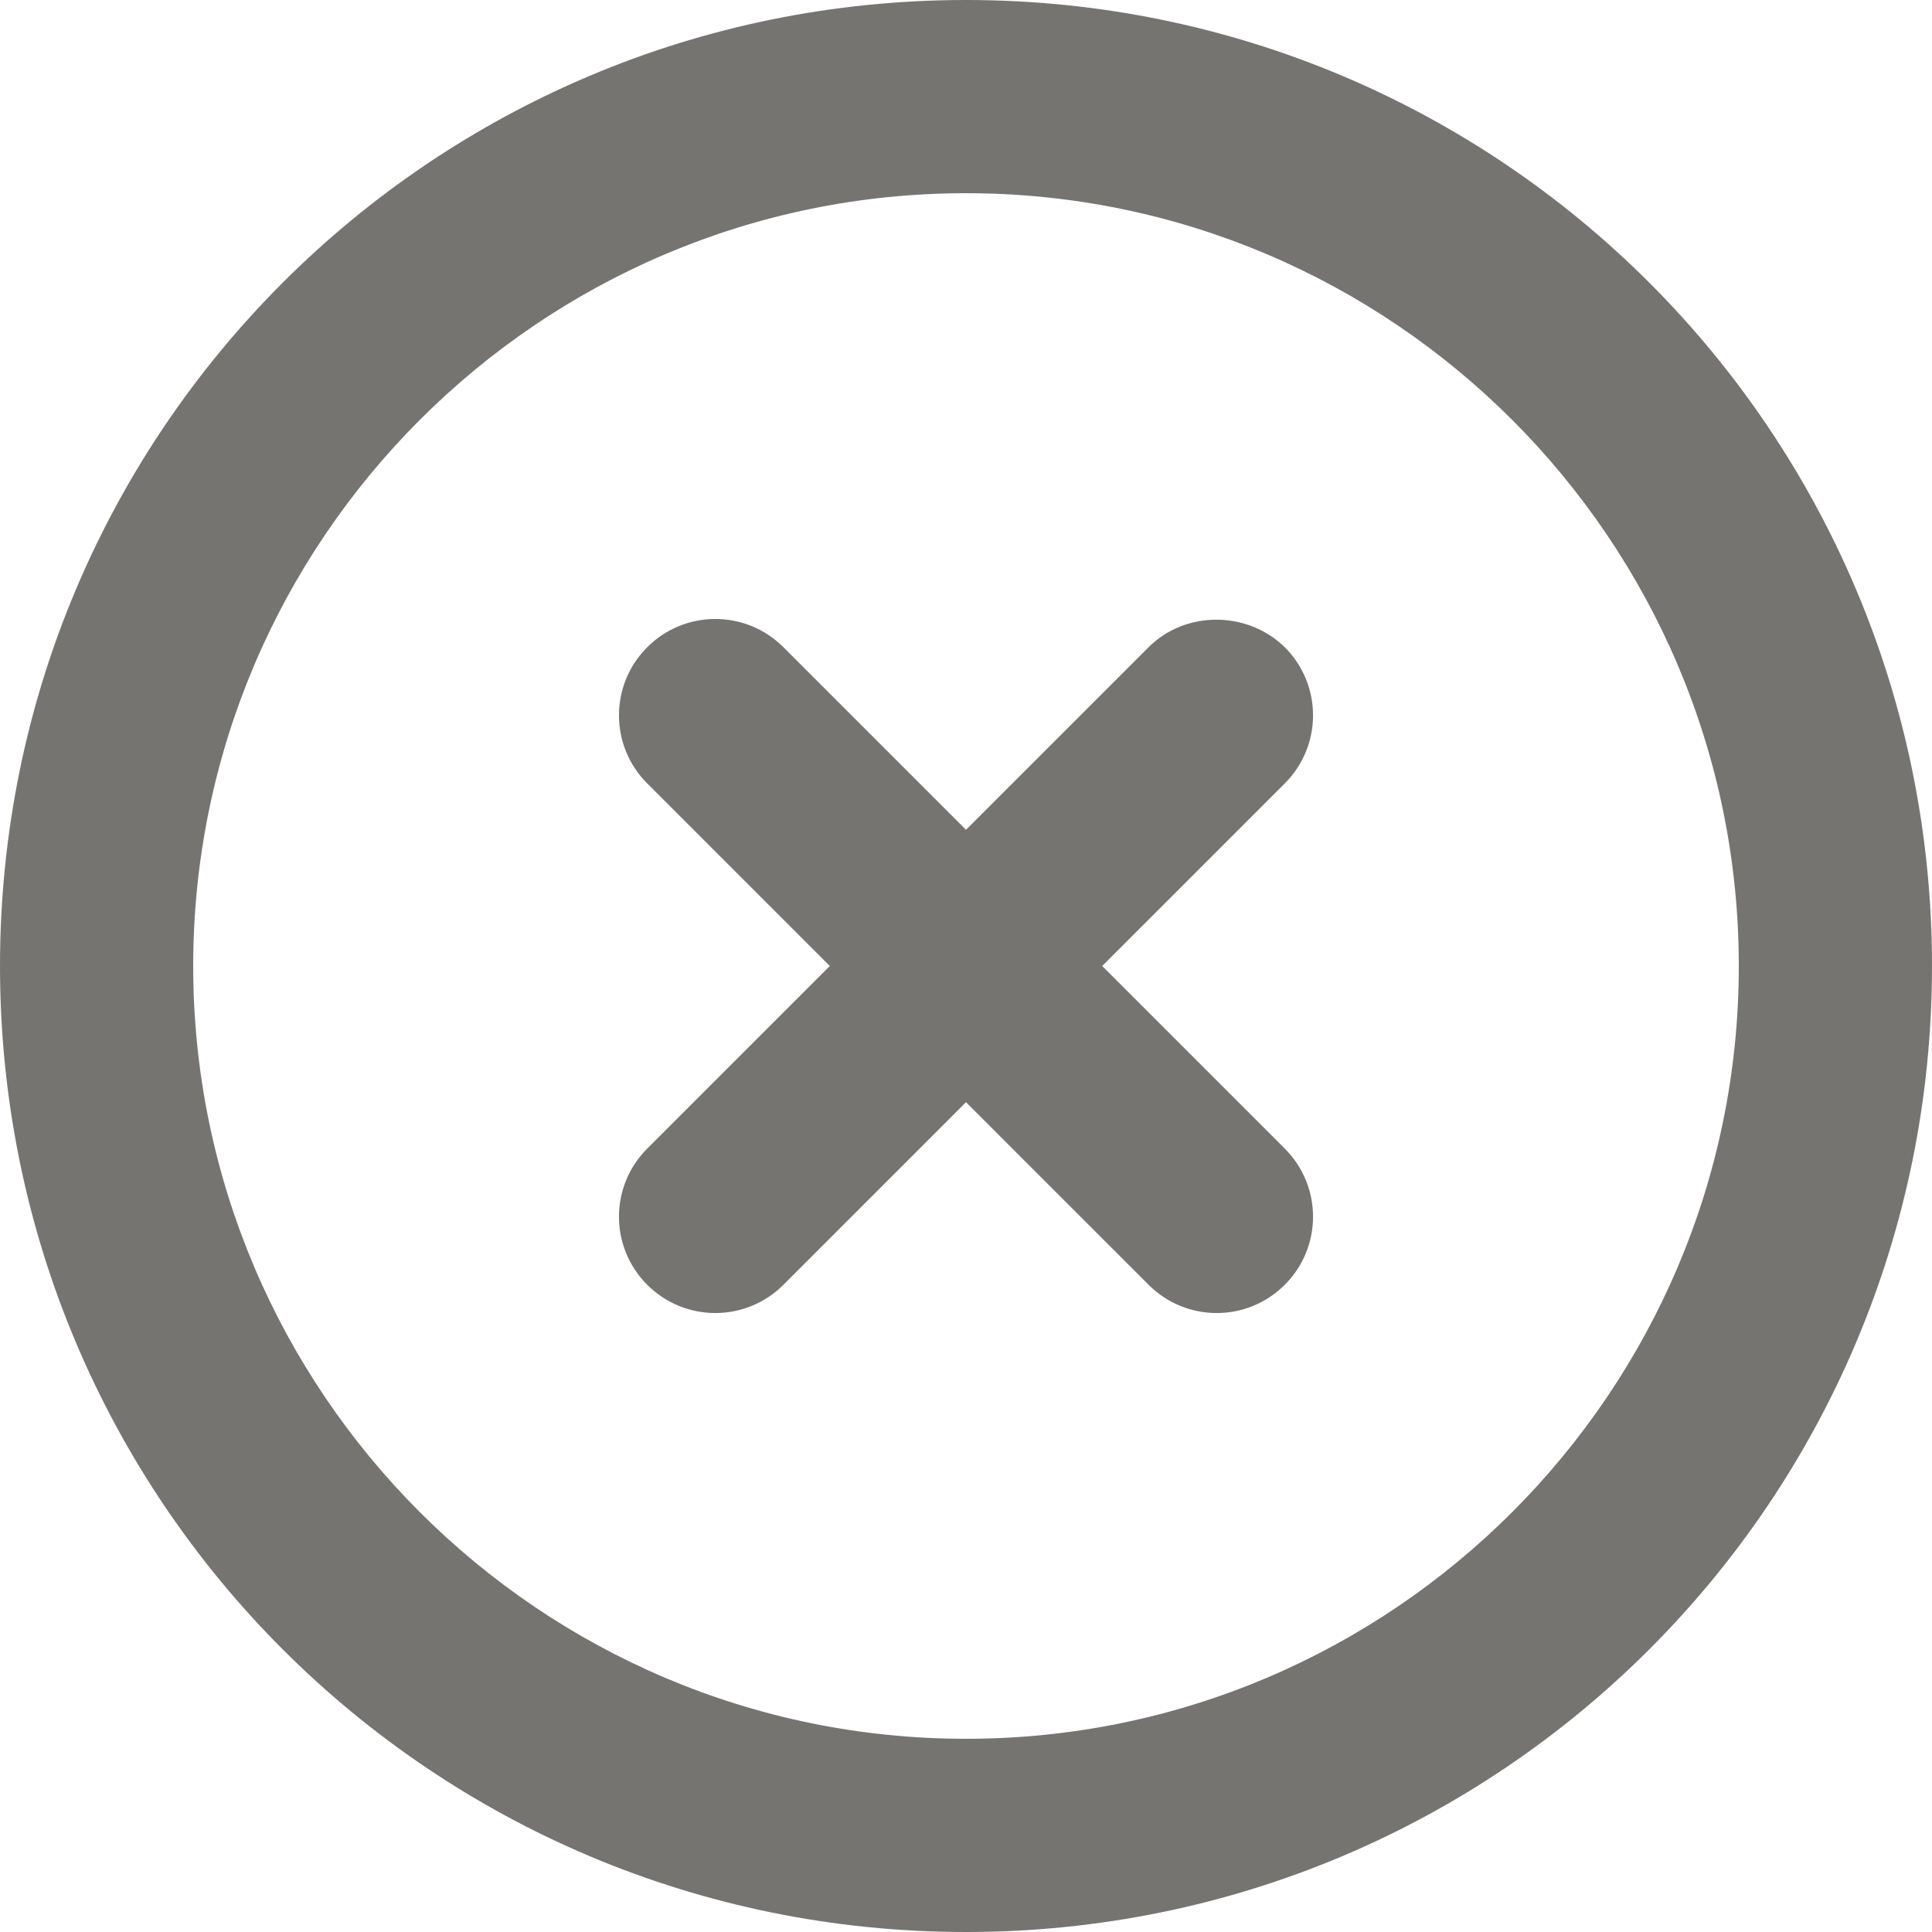<svg width="20" height="20" viewBox="0 0 20 20" fill="none" xmlns="http://www.w3.org/2000/svg">
<path d="M11.89 6.7L10 8.59L8.11 6.7C7.72 6.31 7.09 6.31 6.7 6.7C6.31 7.09 6.31 7.72 6.7 8.11L8.59 10L6.7 11.89C6.31 12.28 6.31 12.91 6.7 13.3C7.09 13.69 7.72 13.69 8.11 13.3L10 11.41L11.89 13.3C12.28 13.69 12.91 13.69 13.3 13.3C13.69 12.91 13.69 12.28 13.3 11.89L11.41 10L13.3 8.11C13.69 7.72 13.69 7.09 13.3 6.7C12.91 6.32 12.27 6.32 11.89 6.7ZM10 0C4.47 0 0 4.47 0 10C0 15.53 4.47 20 10 20C15.53 20 20 15.53 20 10C20 4.47 15.53 0 10 0ZM10 18C5.59 18 2 14.41 2 10C2 5.59 5.59 2 10 2C14.41 2 18 5.59 18 10C18 14.41 14.41 18 10 18Z" fill="#767471"/>
</svg>
